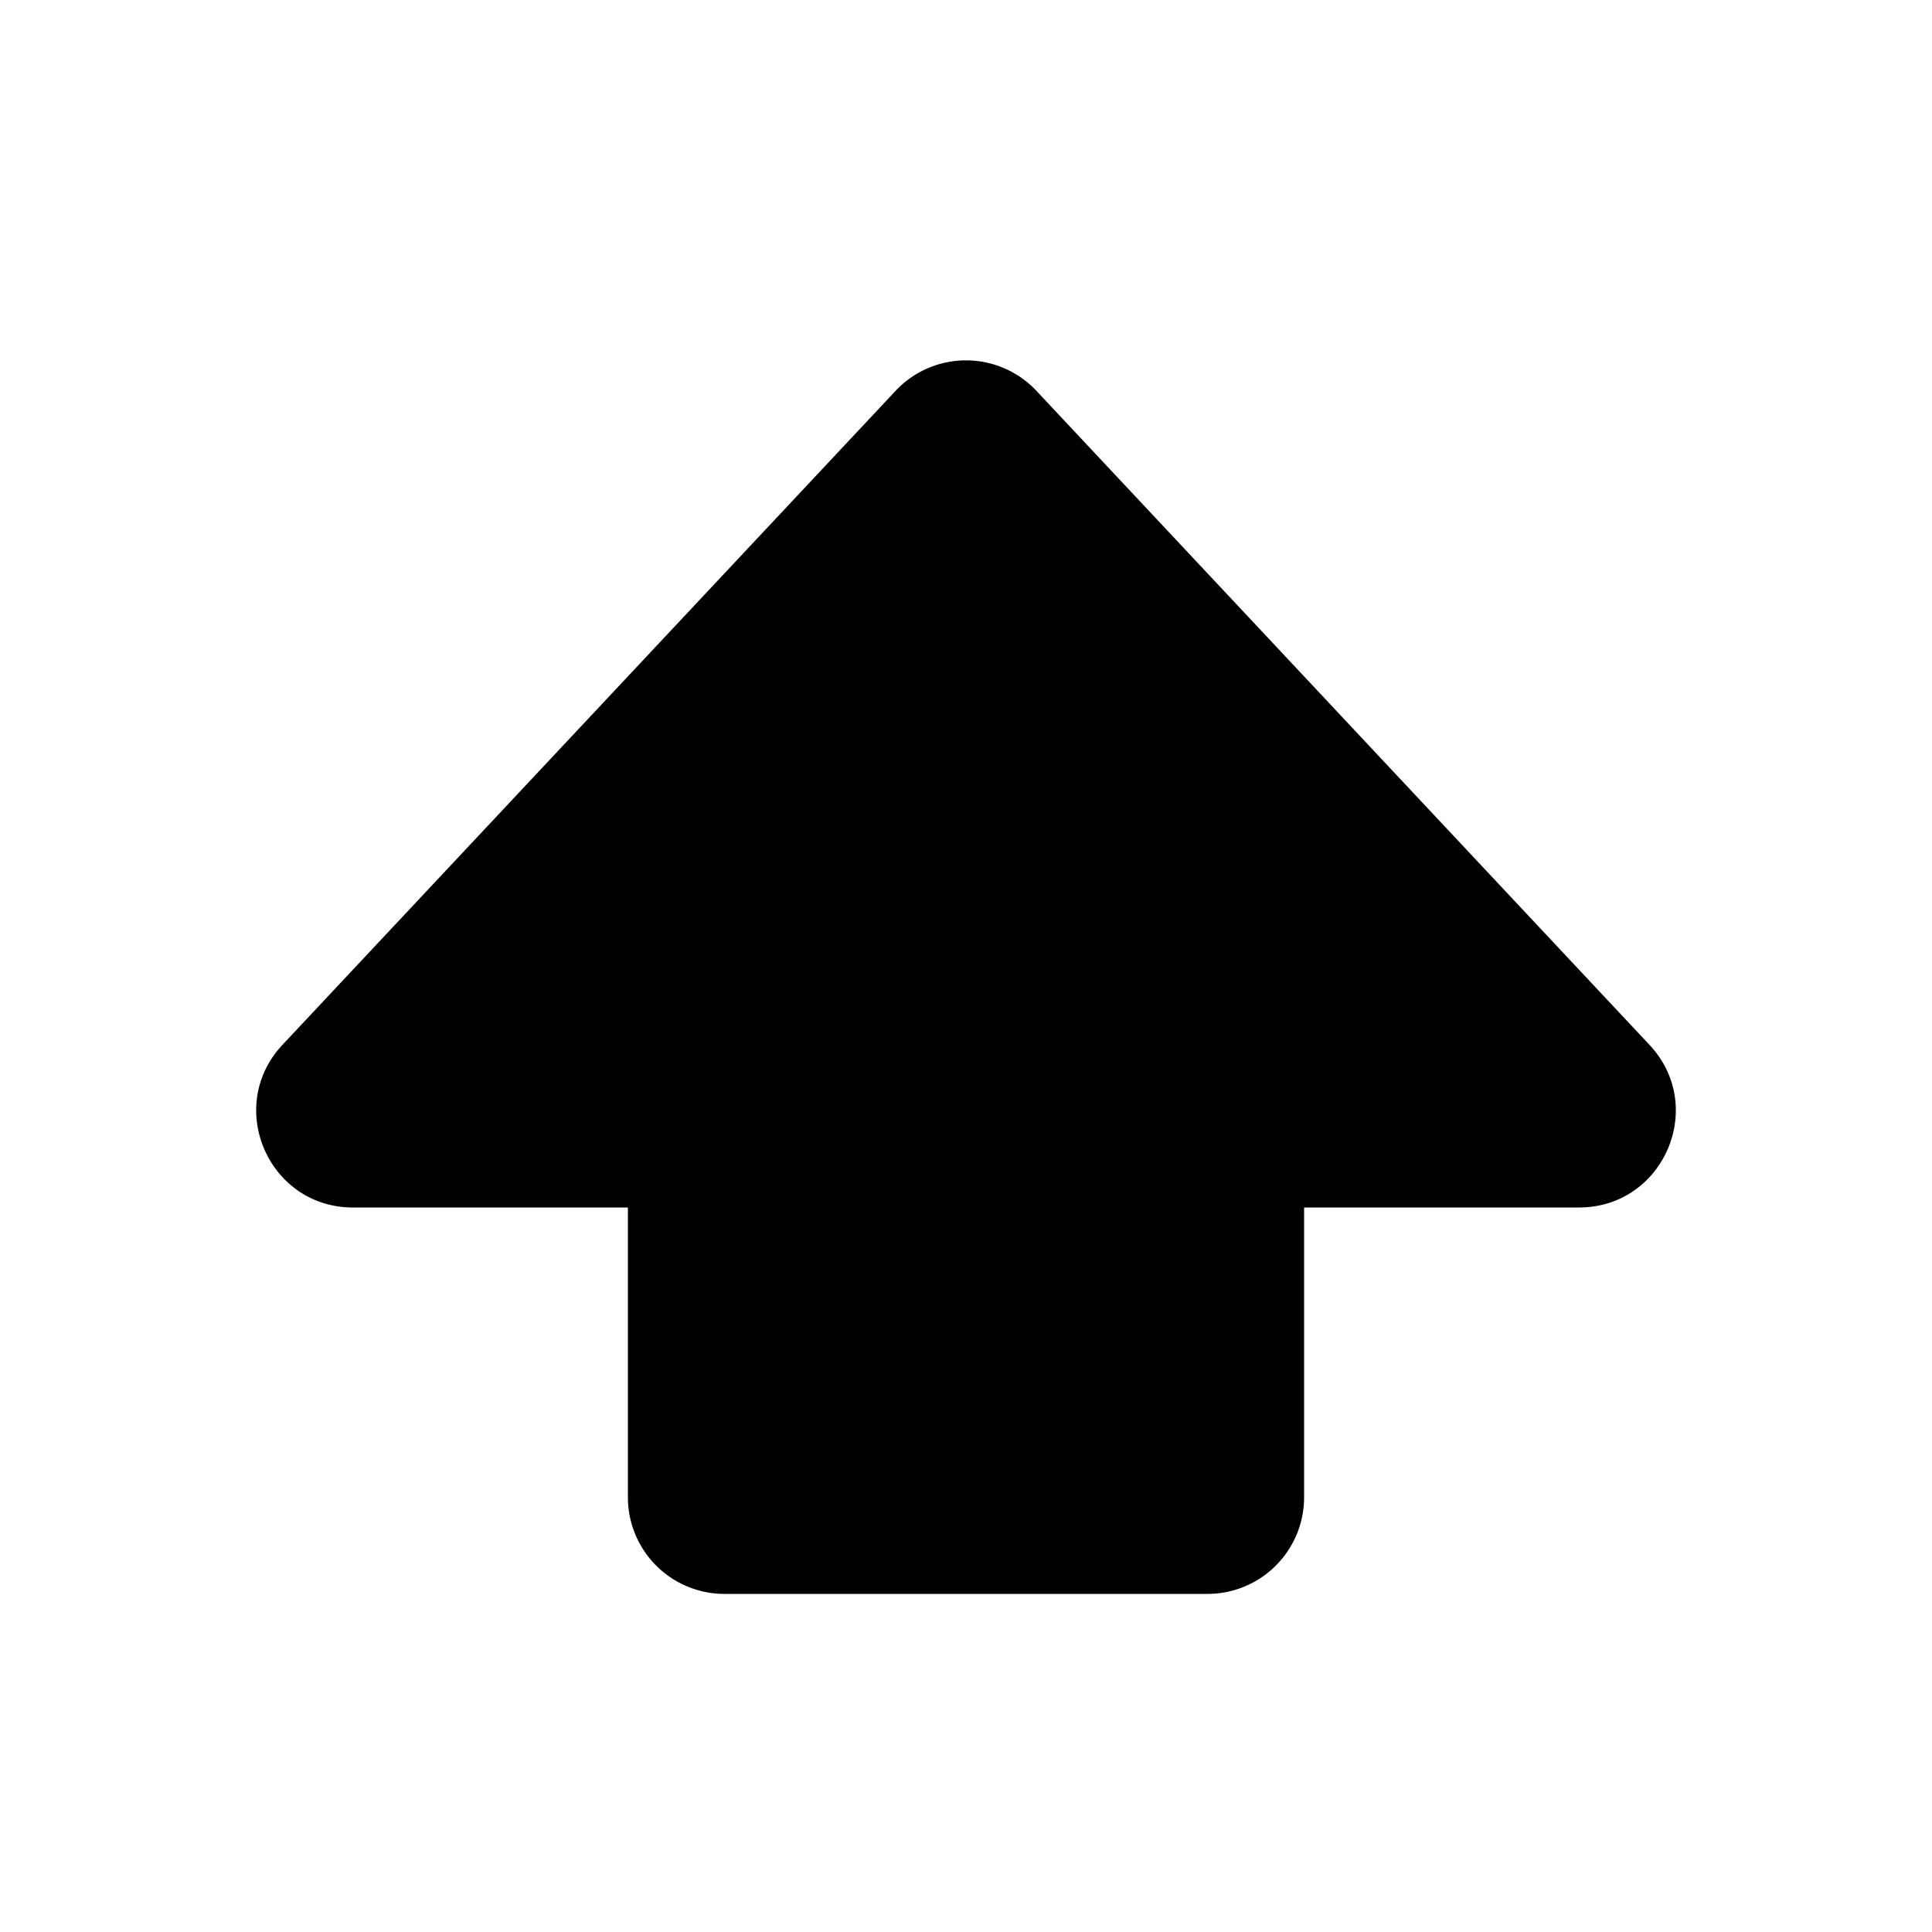 <svg class="bi bi-shift-fill" width="1em" height="1em" viewBox="0 0 20 20" fill="currentColor" xmlns="http://www.w3.org/2000/svg">
  <path fill-rule="evenodd" d="M9.27 4.047a1 1 0 011.46 0l6.345 6.769c.6.639.146 1.684-.73 1.684H13.5v3a1 1 0 01-1 1h-5a1 1 0 01-1-1v-3H3.654c-.875 0-1.328-1.045-.73-1.684L9.27 4.047z" clip-rule="evenodd"/>
</svg>